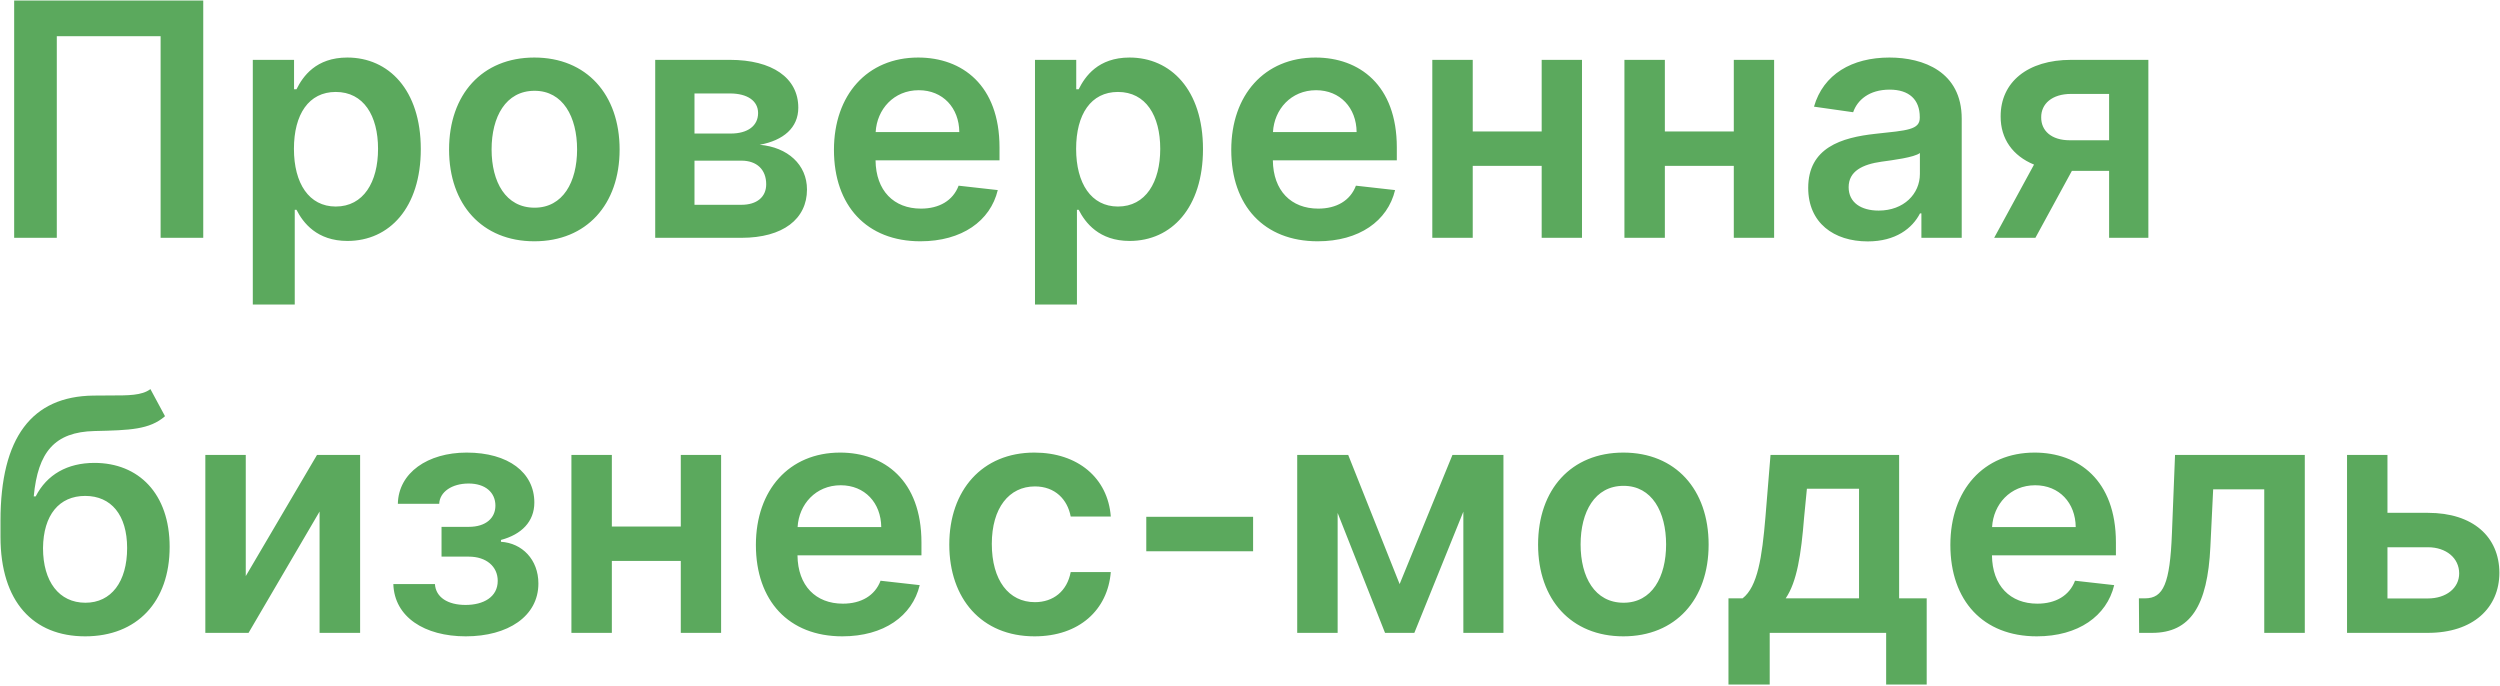 <?xml version="1.0" encoding="UTF-8"?> <svg xmlns="http://www.w3.org/2000/svg" width="1272" height="349" viewBox="0 0 1272 349" fill="none"> <path d="M103.411 0.273H7.207V121H28.9V18.429H81.718V121H103.411V0.273ZM128.627 154.955H149.966V106.734H150.85C154.21 113.337 161.225 122.592 176.788 122.592C198.127 122.592 214.102 105.673 214.102 75.845C214.102 45.663 197.656 29.276 176.729 29.276C160.754 29.276 154.093 38.884 150.85 45.428H149.612V30.454H128.627V154.955ZM149.553 75.727C149.553 58.16 157.099 46.783 170.834 46.783C185.041 46.783 192.35 58.868 192.35 75.727C192.35 92.704 184.923 105.084 170.834 105.084C157.217 105.084 149.553 93.294 149.553 75.727ZM271.872 122.768C298.399 122.768 315.259 104.082 315.259 76.081C315.259 48.021 298.399 29.276 271.872 29.276C245.345 29.276 228.486 48.021 228.486 76.081C228.486 104.082 245.345 122.768 271.872 122.768ZM271.99 105.673C257.312 105.673 250.12 92.587 250.12 76.022C250.12 59.457 257.312 46.194 271.99 46.194C286.433 46.194 293.624 59.457 293.624 76.022C293.624 92.587 286.433 105.673 271.99 105.673ZM333.371 121H377.229C398.45 121 410.594 111.391 410.594 96.418C410.594 83.744 400.749 74.902 386.543 73.664C398.627 71.424 406.173 64.999 406.173 54.8C406.173 39.533 392.791 30.454 371.393 30.454H333.371V121ZM353.354 104.2V81.74H377.229C385.069 81.74 389.844 86.279 389.844 93.766C389.844 100.25 385.069 104.2 377.229 104.2H353.354ZM353.354 67.946V47.55H371.393C380.294 47.55 385.717 51.322 385.717 57.512C385.717 63.996 380.471 67.946 371.805 67.946H353.354ZM468.29 122.768C489.394 122.768 503.895 112.452 507.668 96.713L487.743 94.473C484.855 102.136 477.781 106.145 468.585 106.145C454.791 106.145 445.654 97.067 445.477 81.563H508.552V75.02C508.552 43.246 489.453 29.276 467.17 29.276C441.232 29.276 424.314 48.316 424.314 76.258C424.314 104.671 440.997 122.768 468.29 122.768ZM445.536 67.18C446.184 55.626 454.732 45.899 467.465 45.899C479.726 45.899 487.979 54.859 488.097 67.18H445.536ZM526.605 154.955H547.945V106.734H548.829C552.189 113.337 559.204 122.592 574.766 122.592C596.106 122.592 612.081 105.673 612.081 75.845C612.081 45.663 595.634 29.276 574.707 29.276C558.732 29.276 552.071 38.884 548.829 45.428H547.591V30.454H526.605V154.955ZM547.532 75.727C547.532 58.16 555.077 46.783 568.812 46.783C583.019 46.783 590.329 58.868 590.329 75.727C590.329 92.704 582.901 105.084 568.812 105.084C555.195 105.084 547.532 93.294 547.532 75.727ZM670.44 122.768C691.544 122.768 706.045 112.452 709.818 96.713L689.893 94.473C687.005 102.136 679.931 106.145 670.735 106.145C656.941 106.145 647.804 97.067 647.627 81.563H710.702V75.02C710.702 43.246 691.603 29.276 669.32 29.276C643.383 29.276 626.464 48.316 626.464 76.258C626.464 104.671 643.147 122.768 670.44 122.768ZM647.686 67.18C648.335 55.626 656.882 45.899 669.615 45.899C681.876 45.899 690.129 54.859 690.247 67.18H647.686ZM749.329 30.454H728.756V121H749.329V84.393H784.403V121H804.917V30.454H784.403V66.885H749.329V30.454ZM847.081 30.454H826.507V121H847.081V84.393H882.155V121H902.669V30.454H882.155V66.885H847.081V30.454ZM950.315 122.827C964.521 122.827 973.01 116.166 976.901 108.562H977.608V121H998.122V60.401C998.122 36.467 978.61 29.276 961.338 29.276C942.298 29.276 927.678 37.764 922.963 54.27L942.887 57.099C945.009 50.91 951.022 45.604 961.456 45.604C971.36 45.604 976.783 50.674 976.783 59.575V59.929C976.783 66.06 970.357 66.354 954.382 68.064C936.816 69.95 920.015 75.197 920.015 95.593C920.015 113.396 933.043 122.827 950.315 122.827ZM955.856 107.147C946.955 107.147 940.588 103.08 940.588 95.239C940.588 87.046 947.721 83.626 957.271 82.271C962.871 81.504 974.071 80.09 976.842 77.849V88.519C976.842 98.599 968.707 107.147 955.856 107.147ZM1073.11 121H1093.09V30.454H1053.77C1031.61 30.454 1017.87 41.832 1017.93 59.222C1017.87 70.658 1024.12 79.323 1034.91 83.744L1014.63 121H1035.61L1054.18 86.928H1073.11V121ZM1073.11 71.365H1053.06C1043.69 71.365 1038.5 66.472 1038.56 59.693C1038.5 52.914 1043.98 47.785 1053.77 47.785H1073.11V71.365ZM76.531 197.972C72.168 201.273 65.271 201.214 55.898 201.214C53.246 201.214 50.475 201.214 47.469 201.273C16.285 201.685 0.251 222.435 0.251 264.996V273.131C0.251 306.261 16.992 323.768 43.342 323.768C69.692 323.768 86.316 306.202 86.316 278.26C86.316 251.143 70.518 235.522 48.058 235.522C34.264 235.522 23.83 241.476 18.171 252.558H17.169C19.291 229.981 27.78 219.783 48.058 219.311C66.038 218.898 76.118 218.604 83.958 211.766L76.531 197.972ZM43.46 306.673C30.079 306.673 21.885 295.945 21.885 278.849C22.062 261.99 30.138 252.322 43.342 252.322C56.547 252.322 64.682 261.99 64.682 278.849C64.682 296.004 56.606 306.673 43.46 306.673ZM125.045 293.115V231.455H104.472V322H126.46L162.596 260.281V322H183.228V231.455H161.299L125.045 293.115ZM200.132 297.183C200.662 313.983 216.048 323.768 236.975 323.768C258.432 323.768 273.936 313.57 273.936 296.888C273.936 284.685 265.624 276.315 254.895 275.666V274.723C265.27 271.952 271.872 265.468 271.872 255.683C271.872 240.415 258.668 230.276 237.446 230.276C217.639 230.276 202.725 240.533 202.431 256.331H223.475C223.711 250.259 229.96 246.015 238.448 246.015C246.937 246.015 252.066 250.554 252.066 257.274C252.066 263.464 247.35 268.062 238.507 268.062H224.654V283.212H238.507C247.409 283.212 253.244 288.222 253.244 295.532C253.244 303.785 245.994 307.793 236.857 307.793C227.838 307.793 221.707 303.903 221.294 297.183H200.132ZM311.309 231.455H290.736V322H311.309V285.393H346.384V322H366.898V231.455H346.384V267.885H311.309V231.455ZM428.573 323.768C449.677 323.768 464.178 313.452 467.951 297.713L448.026 295.473C445.138 303.136 438.064 307.145 428.868 307.145C415.074 307.145 405.937 298.067 405.76 282.563H468.835V276.02C468.835 244.246 449.736 230.276 427.453 230.276C401.516 230.276 384.597 249.316 384.597 277.258C384.597 305.671 401.28 323.768 428.573 323.768ZM405.819 268.18C406.467 256.626 415.015 246.899 427.748 246.899C440.009 246.899 448.262 255.859 448.38 268.18H405.819ZM526.384 323.768C549.138 323.768 563.64 310.269 565.172 291.052H544.776C542.949 300.778 535.934 306.379 526.561 306.379C513.238 306.379 504.632 295.237 504.632 276.727C504.632 258.453 513.415 247.489 526.561 247.489C536.818 247.489 543.126 254.091 544.776 262.815H565.172C563.699 243.185 548.372 230.276 526.266 230.276C499.739 230.276 482.998 249.434 482.998 277.081C482.998 304.492 499.327 323.768 526.384 323.768ZM637.576 262.933H583.225V280.5H637.576V262.933ZM712.132 297.183L685.959 231.455H660.021V322H680.594V260.988L704.704 322H719.618L744.554 260.339V322H764.95V231.455H739.013L712.132 297.183ZM825.962 323.768C852.489 323.768 869.349 305.082 869.349 277.081C869.349 249.021 852.489 230.276 825.962 230.276C799.435 230.276 782.576 249.021 782.576 277.081C782.576 305.082 799.435 323.768 825.962 323.768ZM826.08 306.673C811.402 306.673 804.21 293.587 804.21 277.022C804.21 260.457 811.402 247.194 826.08 247.194C840.523 247.194 847.714 260.457 847.714 277.022C847.714 293.587 840.523 306.673 826.08 306.673ZM879.444 348.291H900.429V322H959.673V348.291H980.305V304.433H966.275V231.455H900.842L898.248 263.169C896.539 283.447 894.299 298.479 886.635 304.433H879.444V348.291ZM908.564 304.433C914.282 296.004 916.404 282.327 917.937 263.169L919.352 248.668H945.879V304.433H908.564ZM1036.32 323.768C1057.42 323.768 1071.93 313.452 1075.7 297.713L1055.77 295.473C1052.89 303.136 1045.81 307.145 1036.62 307.145C1022.82 307.145 1013.68 298.067 1013.51 282.563H1076.58V276.02C1076.58 244.246 1057.48 230.276 1035.2 230.276C1009.26 230.276 992.345 249.316 992.345 277.258C992.345 305.671 1009.03 323.768 1036.32 323.768ZM1013.57 268.18C1014.22 256.626 1022.76 246.899 1035.5 246.899C1047.76 246.899 1056.01 255.859 1056.13 268.18H1013.57ZM1088.39 322H1094.99C1114.44 322 1123.23 308.324 1124.64 278.142L1126.06 248.962H1152.05V322H1172.68V231.455H1106.66L1105.07 271.54C1104.07 296.947 1100.77 304.433 1091.39 304.433H1088.27L1088.39 322ZM1214.74 260.929V231.455H1194.17V322H1235.32C1258.37 322 1271.63 309.267 1271.69 291.464C1271.63 273.19 1258.37 260.929 1235.32 260.929H1214.74ZM1214.74 278.437H1235.32C1244.57 278.437 1251.23 283.919 1251.23 291.759C1251.23 299.246 1244.57 304.492 1235.32 304.492H1214.74V278.437Z" fill="#5BA95D"></path> </svg> 